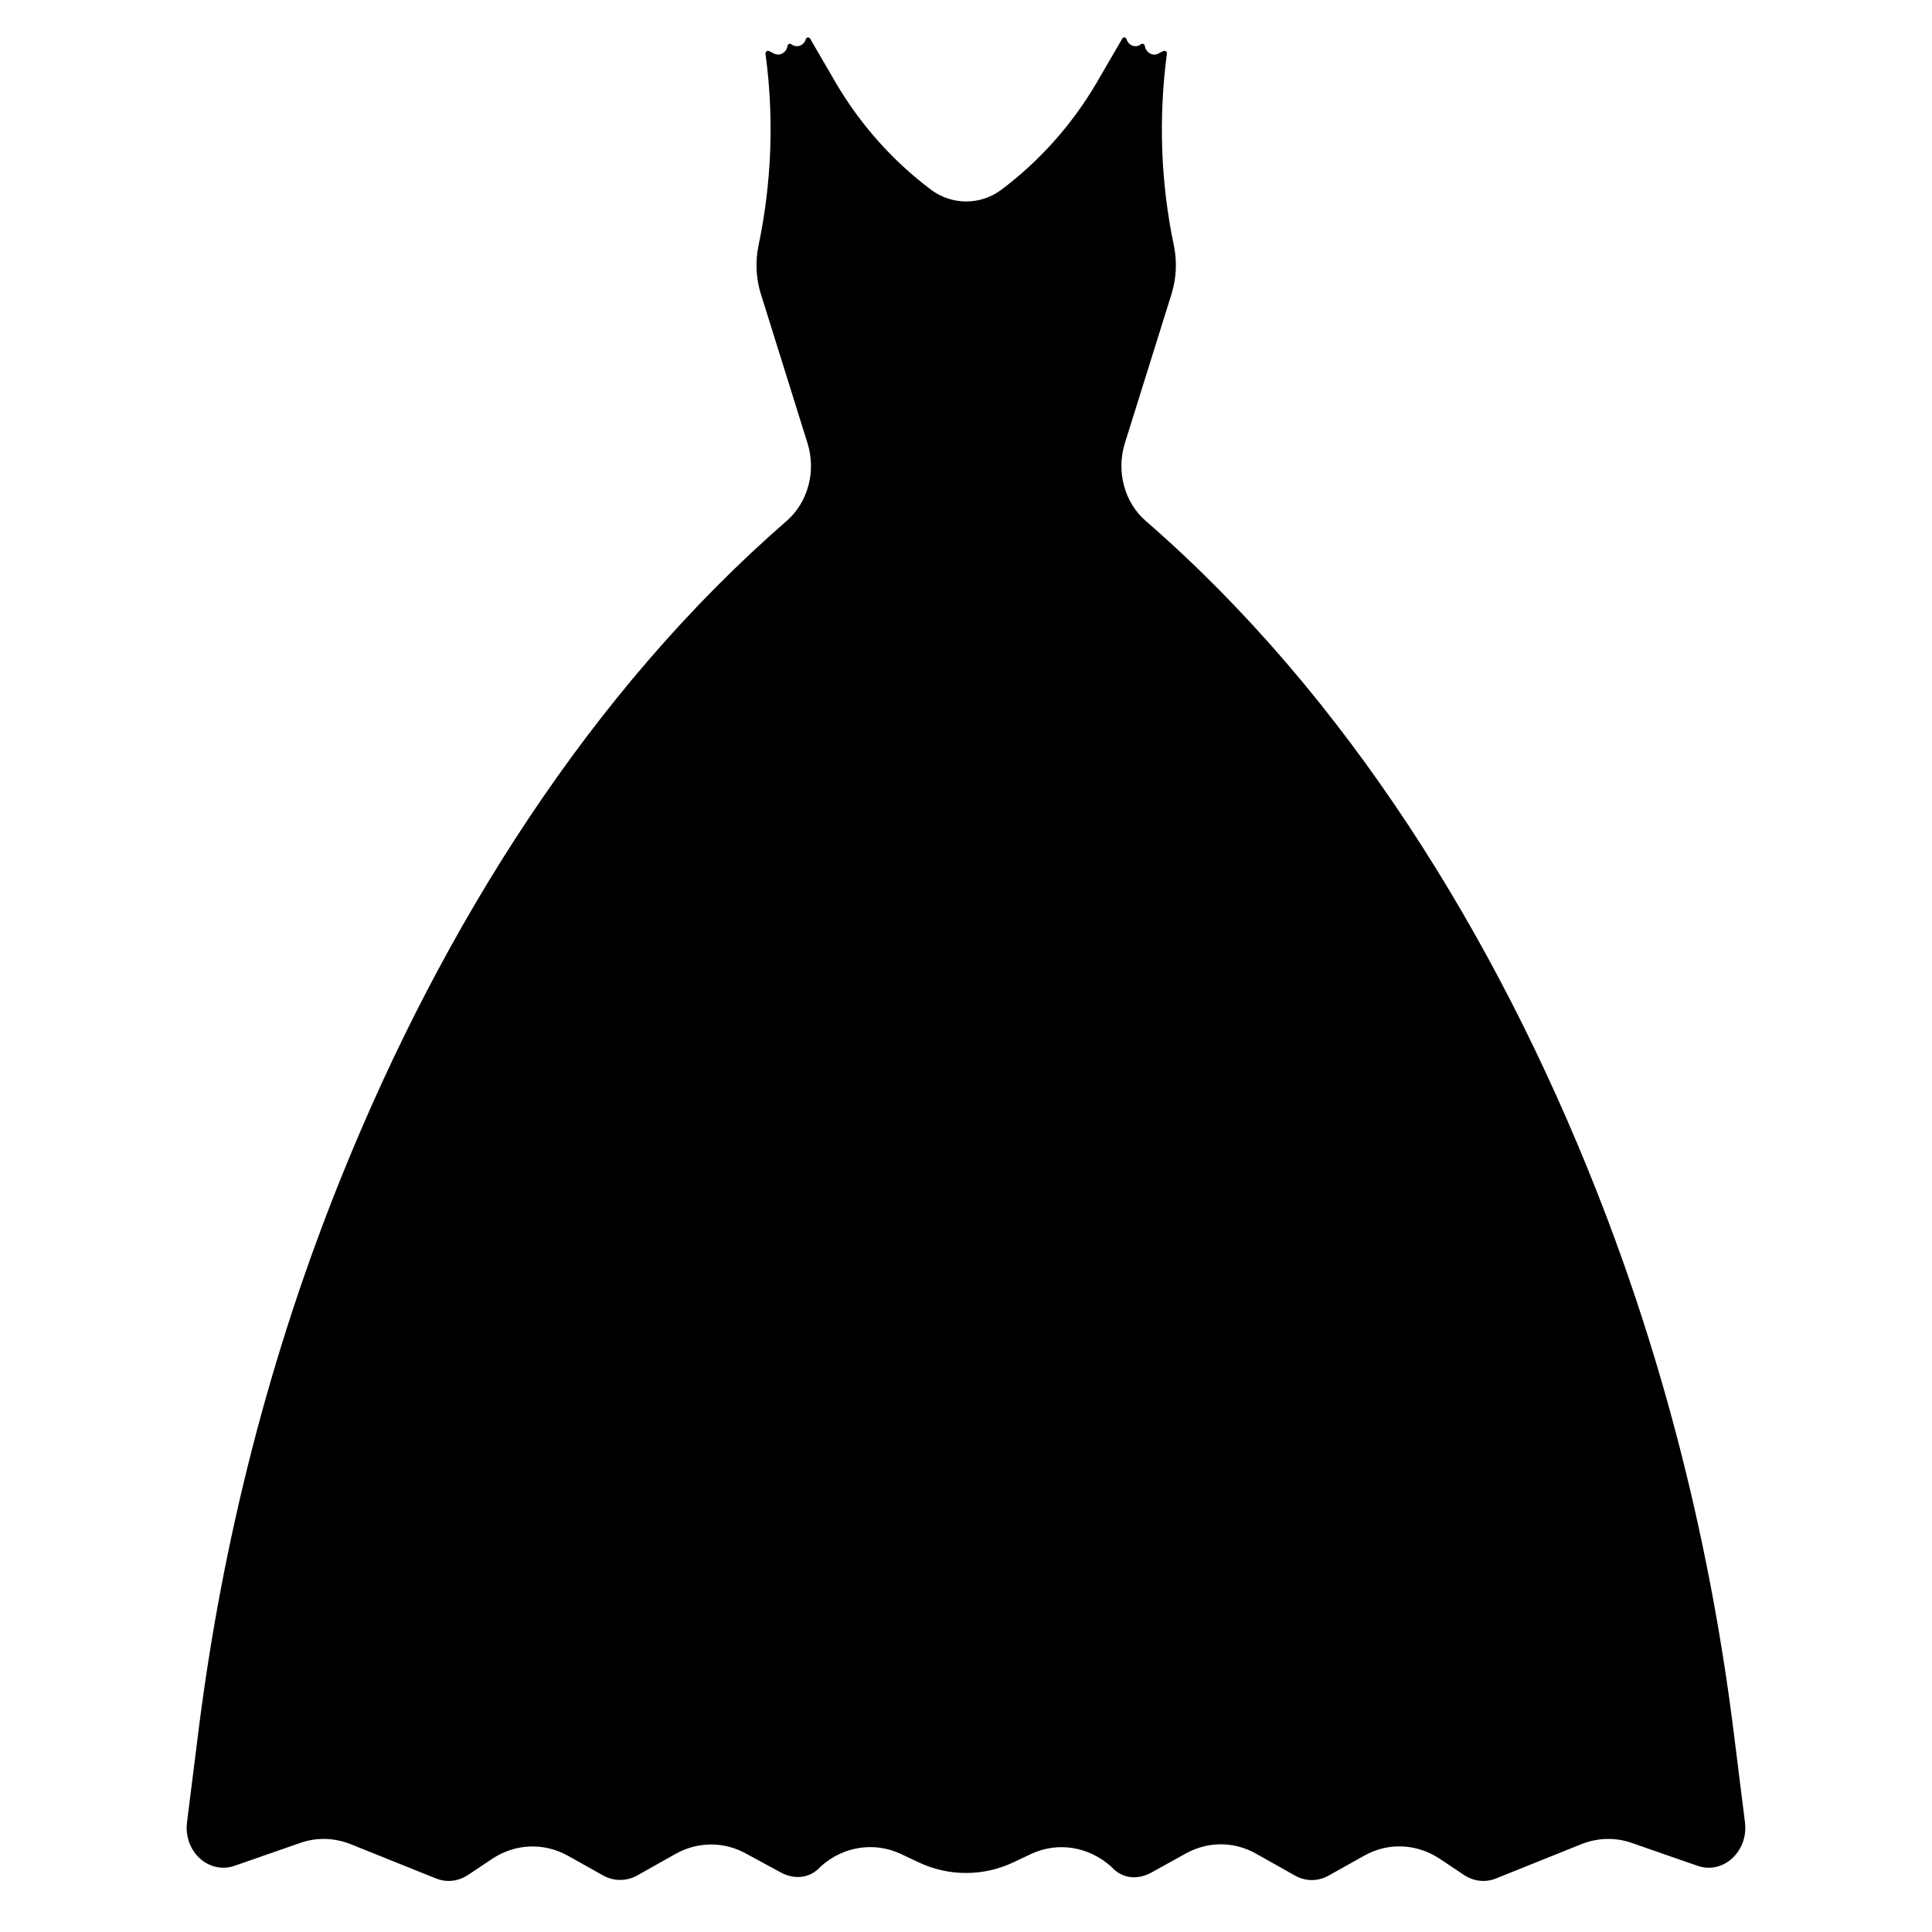 <?xml version="1.0" encoding="utf-8"?>
<!-- Generator: Adobe Illustrator 19.1.0, SVG Export Plug-In . SVG Version: 6.00 Build 0)  -->
<svg version="1.1" id="Layer_1" xmlns="http://www.w3.org/2000/svg" xmlns:xlink="http://www.w3.org/1999/xlink" x="0px" y="0px"
	 width="1000px" height="1000px" viewBox="0 0 1000 1000" style="enable-background:new 0 0 1000 1000;" xml:space="preserve">
<path d="M903.2,943.3l-5.8-46.4c-12-96.3-35.6-190.9-71.3-281.2c-52-131.4-129.2-255.9-233.1-346.1c-11-9.5-15.3-25.6-10.8-40.1
	l24.2-77.4c2.5-8.1,2.9-16.7,1.2-25l0,0c-6.8-32.3-8-65.8-3.7-98.6l0.1-0.6c0.1-1.1-0.9-1.9-1.8-1.5l-2.8,1.4
	c-2.8,1.4-6.1-0.5-6.8-3.8v-0.2c-0.2-1-1.3-1.5-2-0.9c-2.6,2-6.2,0.9-7.4-2.3l-0.1-0.4c-0.4-0.9-1.5-1.2-2.1-0.4l-13.2,22.7
	c-12.9,22.1-29.9,41-49.5,55.7c-10.8,8.1-25.6,8.1-36.4,0c-19.6-14.7-36.6-33.6-49.5-55.7l-13.2-22.7c-0.7-0.7-1.8-0.5-2.1,0.4
	l-0.1,0.4c-1.2,3.2-4.8,4.3-7.4,2.3c-0.8-0.6-1.8-0.1-2,0.9V24c-0.7,3.3-3.9,5.1-6.8,3.8l-2.8-1.4c-0.9-0.4-1.9,0.4-1.8,1.5l0.1,0.6
	c4.4,32.8,3.1,66.2-3.7,98.6l0,0c-1.7,8.3-1.3,17,1.2,25l24.2,77.4c4.5,14.5,0.2,30.5-10.8,40.1
	c-101.6,88.3-177.7,209.3-229.7,337.6C139.8,700,115,797.6,102.6,897l-5.8,46.2c-1.9,15.1,11.3,27.2,24.7,22.5l33.9-11.8
	c8.5-3,17.6-2.7,26,0.6l44.3,17.8c5.5,2.2,11.5,1.5,16.5-1.8l12.6-8.4c11.9-7.9,26.7-8.5,39.1-1.6l18.4,10.3c5.4,3,12,3,17.4,0
	l20.1-11.3c11.5-6.4,25.1-6.4,36.5,0l17.5,9.5c6.8,3.8,15.1,3.7,21-2.9l0,0c11.5-10.4,27.6-13,41.5-6.5l9.1,4.3
	c15.6,7.4,33.6,7.4,49.2,0l9.1-4.3c13.9-6.5,29.9-3.8,41.5,6.6l0,0c5.9,6.6,14.1,6.8,21,2.9l17.5-9.7c11.5-6.4,25.1-6.4,36.5,0.1
	l20.1,11.3c5.5,3.1,11.9,3.1,17.4,0l18.4-10.3c12.4-7,27.2-6.3,39.1,1.6l12.6,8.4c5,3.3,11,4,16.5,1.8l44.3-17.8
	c8.4-3.3,17.5-3.6,26-0.6l33.9,11.8C891.8,970.4,905,958.4,903.2,943.3z"/>
</svg>
